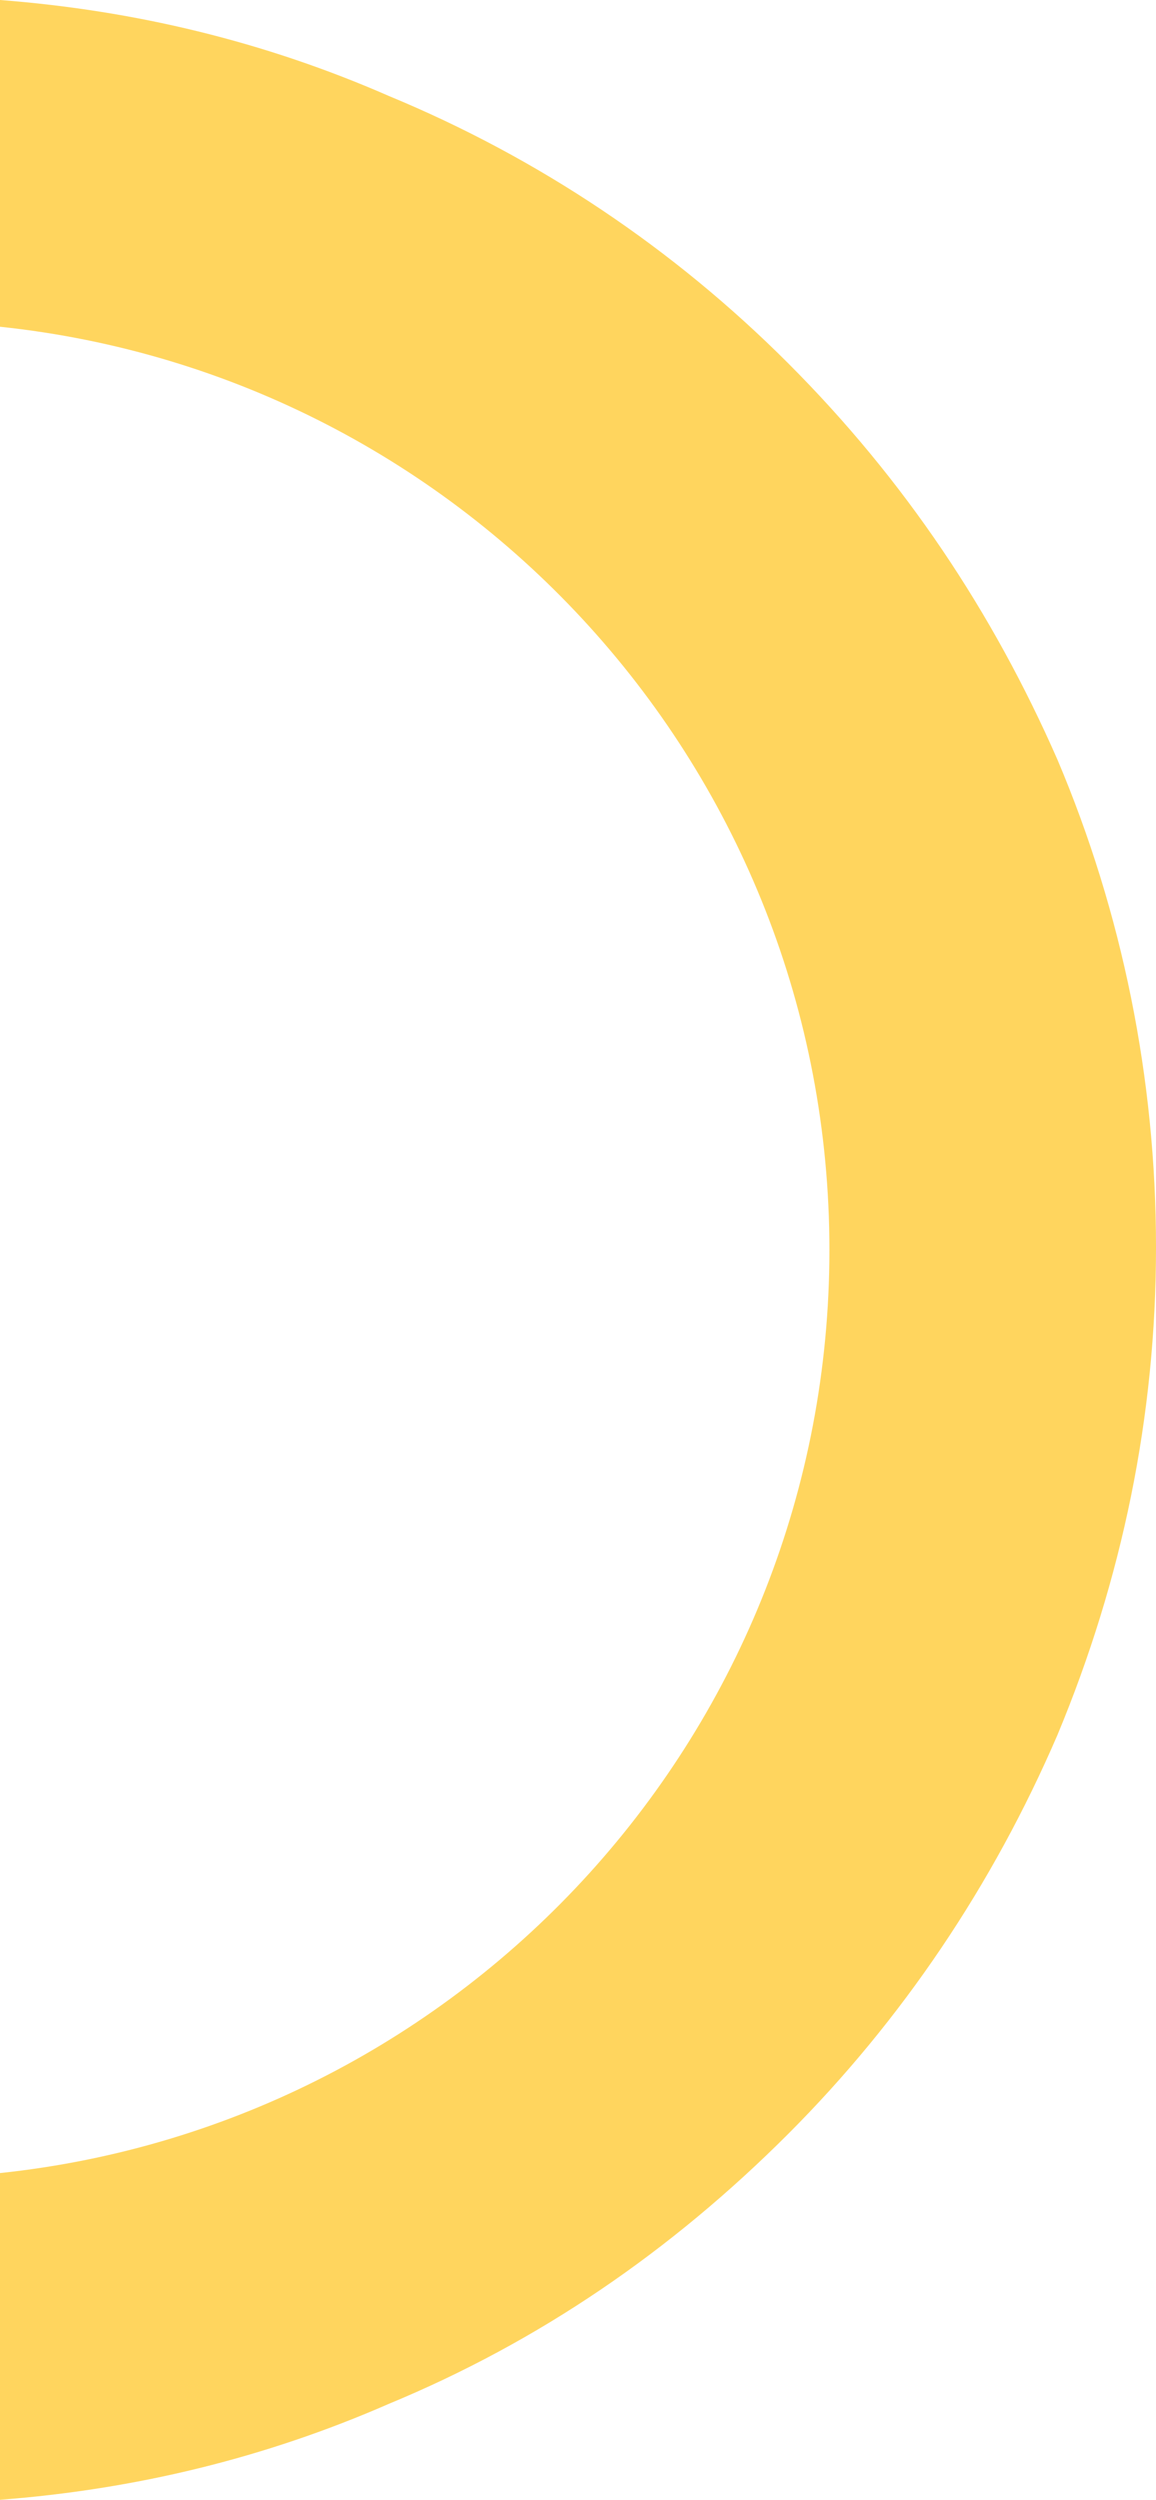 <?xml version="1.0" encoding="utf-8"?>
<!-- Generator: Adobe Illustrator 19.0.0, SVG Export Plug-In . SVG Version: 6.00 Build 0)  -->
<svg version="1.1" id="Layer_1" xmlns="http://www.w3.org/2000/svg" xmlns:xlink="http://www.w3.org/1999/xlink" x="0px" y="0px"
	 viewBox="0 0 44.6 96.4" style="enable-background:new 0 0 44.6 96.4;" xml:space="preserve">
<style type="text/css">
	.st0{fill:#FFD55E;}
</style>
<path class="st0" d="M30.4,14C26,9.6,20.8,6.1,15,3.7C10.2,1.6,5.2,0.4,0,0v12.6c18,1.9,32,17.1,32,35.6S18,81.9,0,83.8v12.6
	c5.2-0.4,10.2-1.6,15-3.7c5.8-2.4,10.9-5.9,15.4-10.4c4.4-4.4,7.9-9.6,10.4-15.4c2.5-6,3.8-12.3,3.8-18.8c0-6.5-1.3-12.9-3.8-18.8
	C38.3,23.6,34.9,18.5,30.4,14z"/>
</svg>
